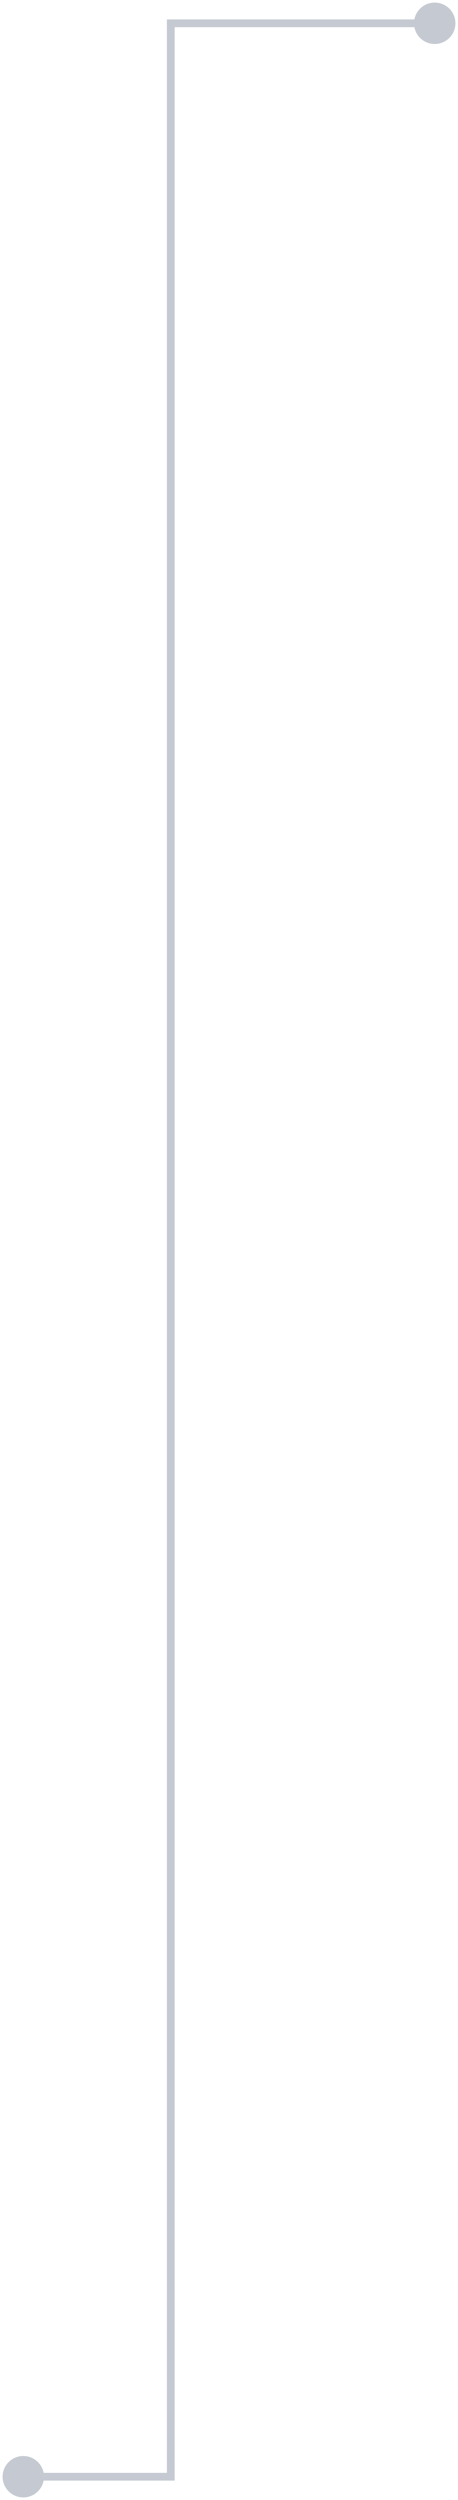 <svg width="59" height="322" viewBox="0 0 59 322" fill="none" xmlns="http://www.w3.org/2000/svg">
<path d="M22 3H21.5V2.5H22V3ZM22 319H22.5V319.5H22V319ZM5.667 319C5.667 320.473 4.473 321.667 3 321.667C1.527 321.667 0.333 320.473 0.333 319C0.333 317.527 1.527 316.333 3 316.333C4.473 316.333 5.667 317.527 5.667 319ZM58.667 3C58.667 4.473 57.473 5.667 56 5.667C54.527 5.667 53.333 4.473 53.333 3C53.333 1.527 54.527 0.333 56 0.333C57.473 0.333 58.667 1.527 58.667 3ZM22.5 3V319H21.5V3H22.5ZM22 319.5H3V318.5H22V319.5ZM22 2.5H56V3.5H22V2.5Z" fill="#C5CAD2"/>
</svg>
